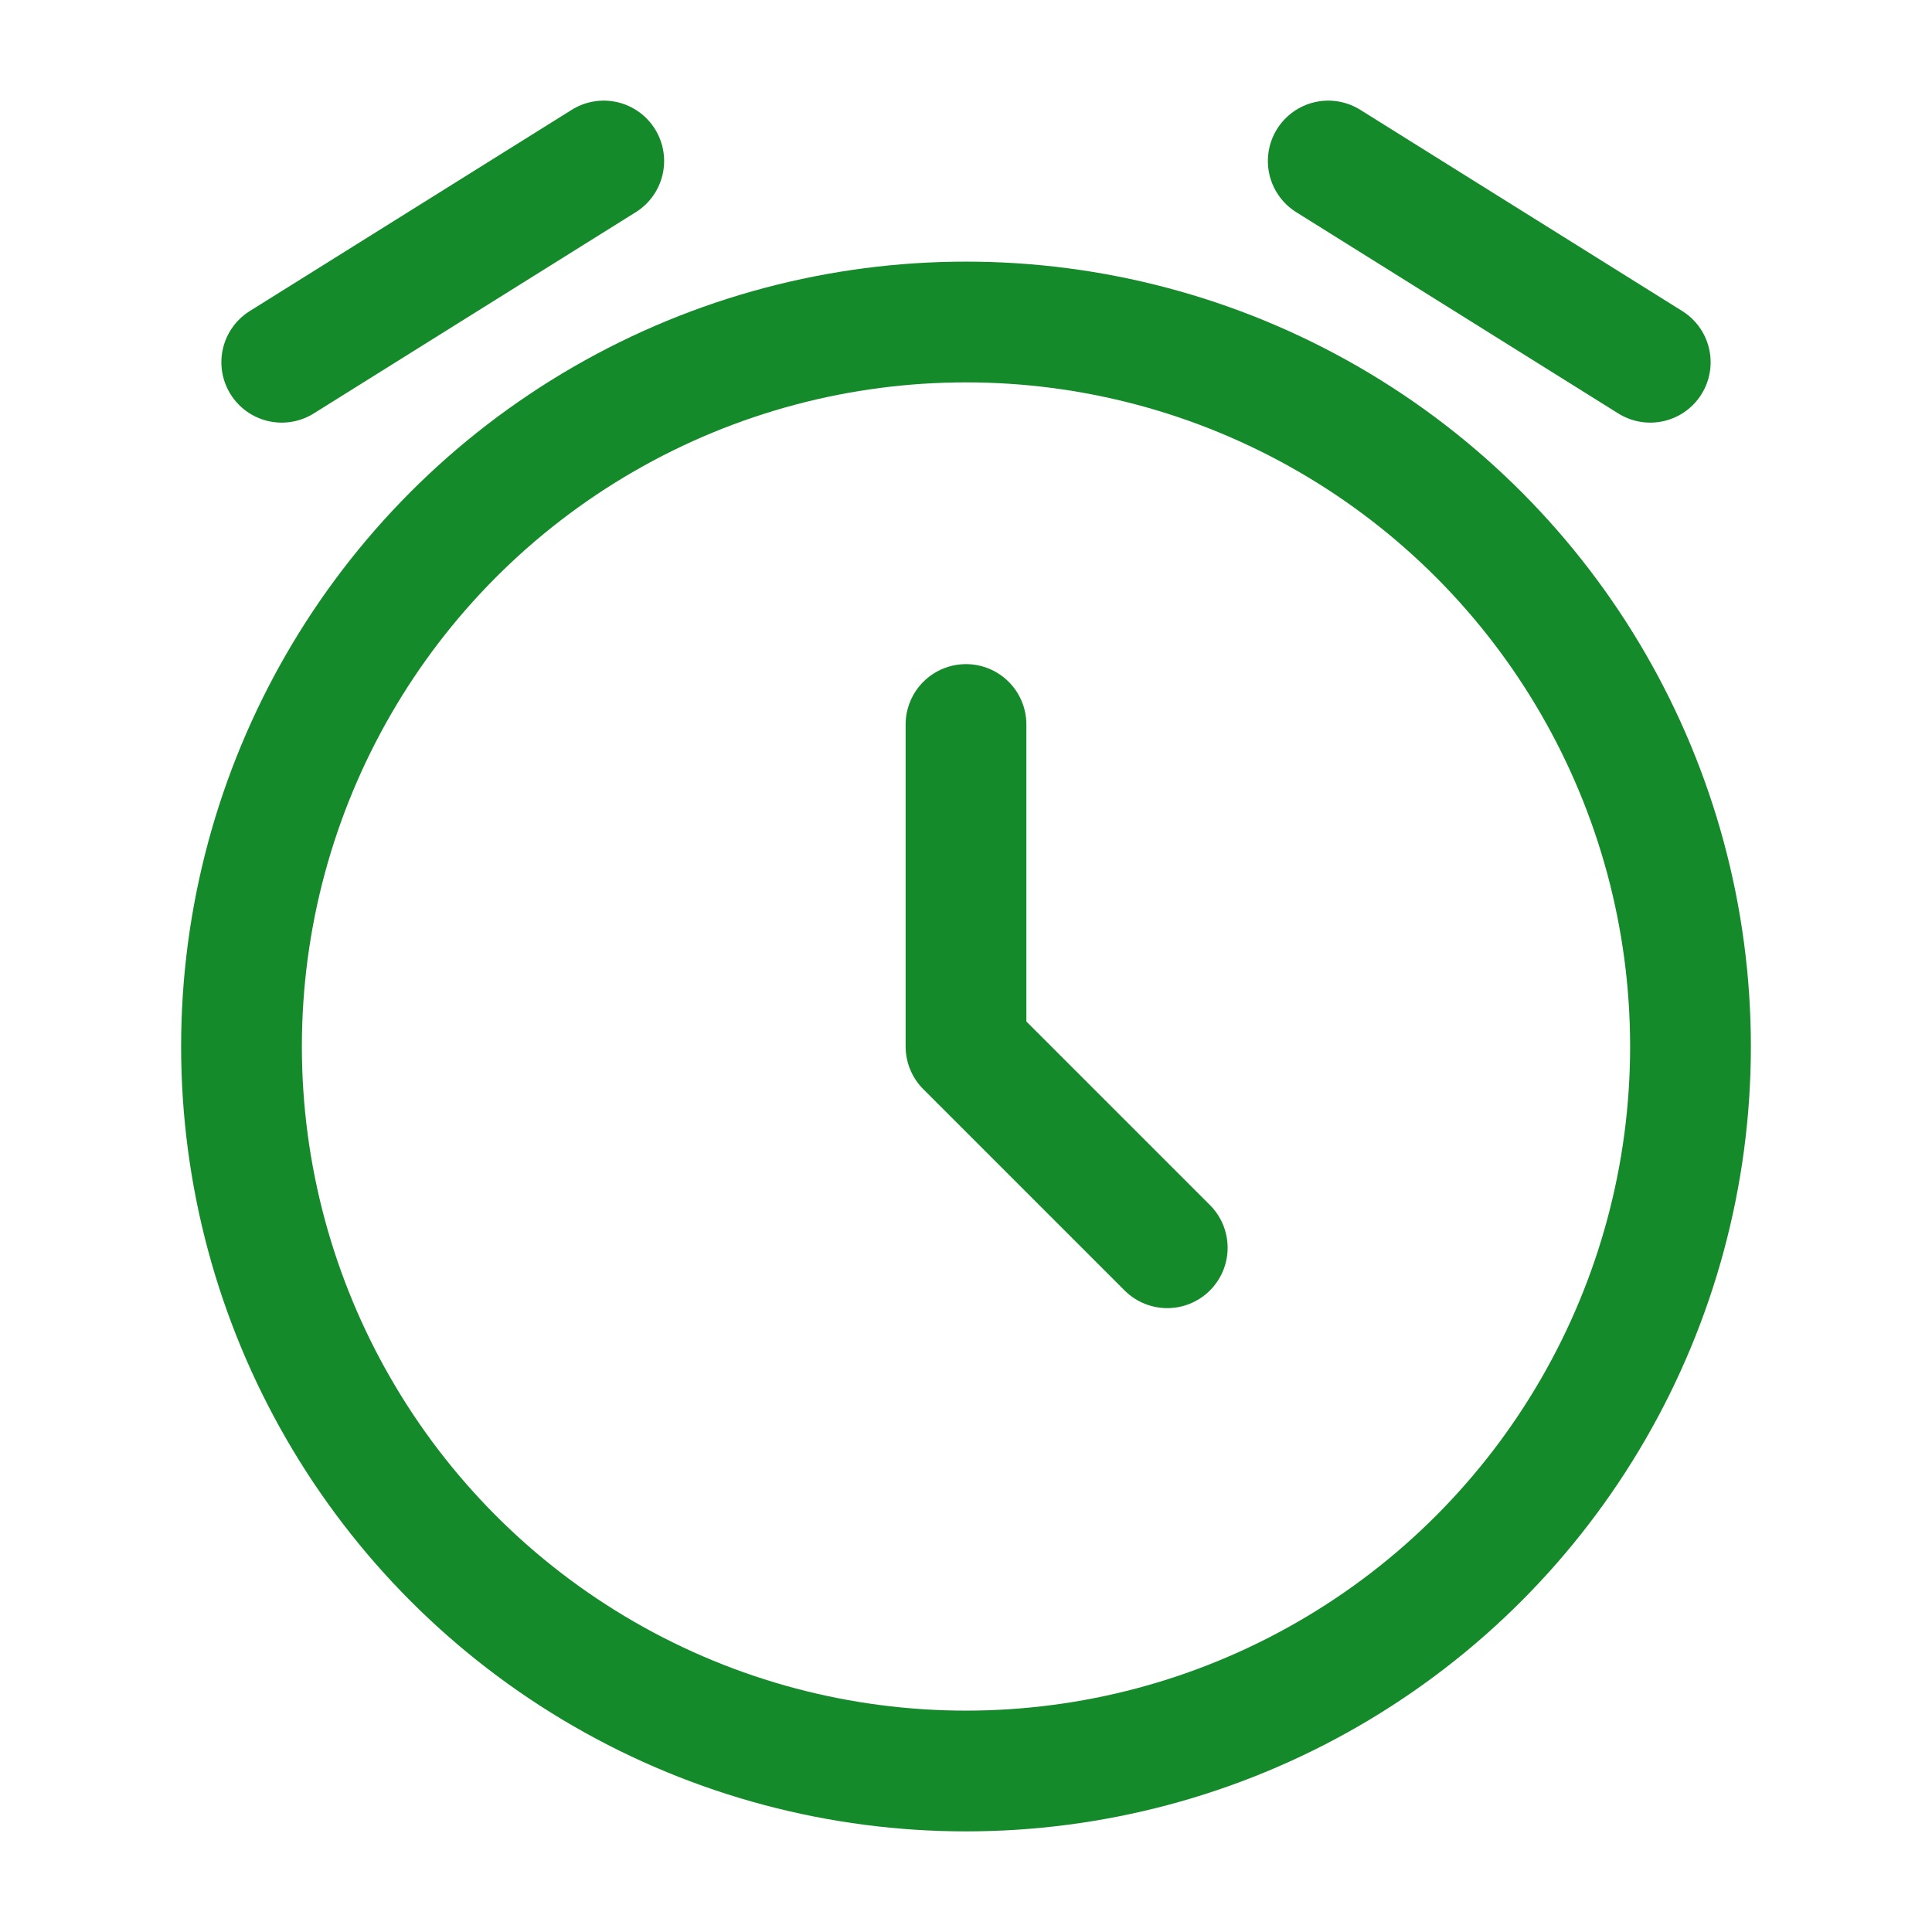 <?xml version="1.0" encoding="UTF-8"?> <!-- Uploaded to: SVG Repo, www.svgrepo.com, Generator: SVG Repo Mixer Tools --> <svg xmlns="http://www.w3.org/2000/svg" width="800px" height="800px" viewBox="0 0 24 24" fill="none"> <circle cx="12" cy="13" r="9" stroke="#158A2A" stroke-width="1.5"></circle> <path d="M12 9V13L14.5 15.5" stroke="#158A2A" stroke-width="1.5" stroke-linecap="round" stroke-linejoin="round"></path> <path d="M3.5 4.5L7.5 2" stroke="#158A2A" stroke-width="1.5" stroke-linecap="round" stroke-linejoin="round"></path> <path d="M20.5 4.5L16.5 2" stroke="#158A2A" stroke-width="1.5" stroke-linecap="round" stroke-linejoin="round"></path> </svg> 